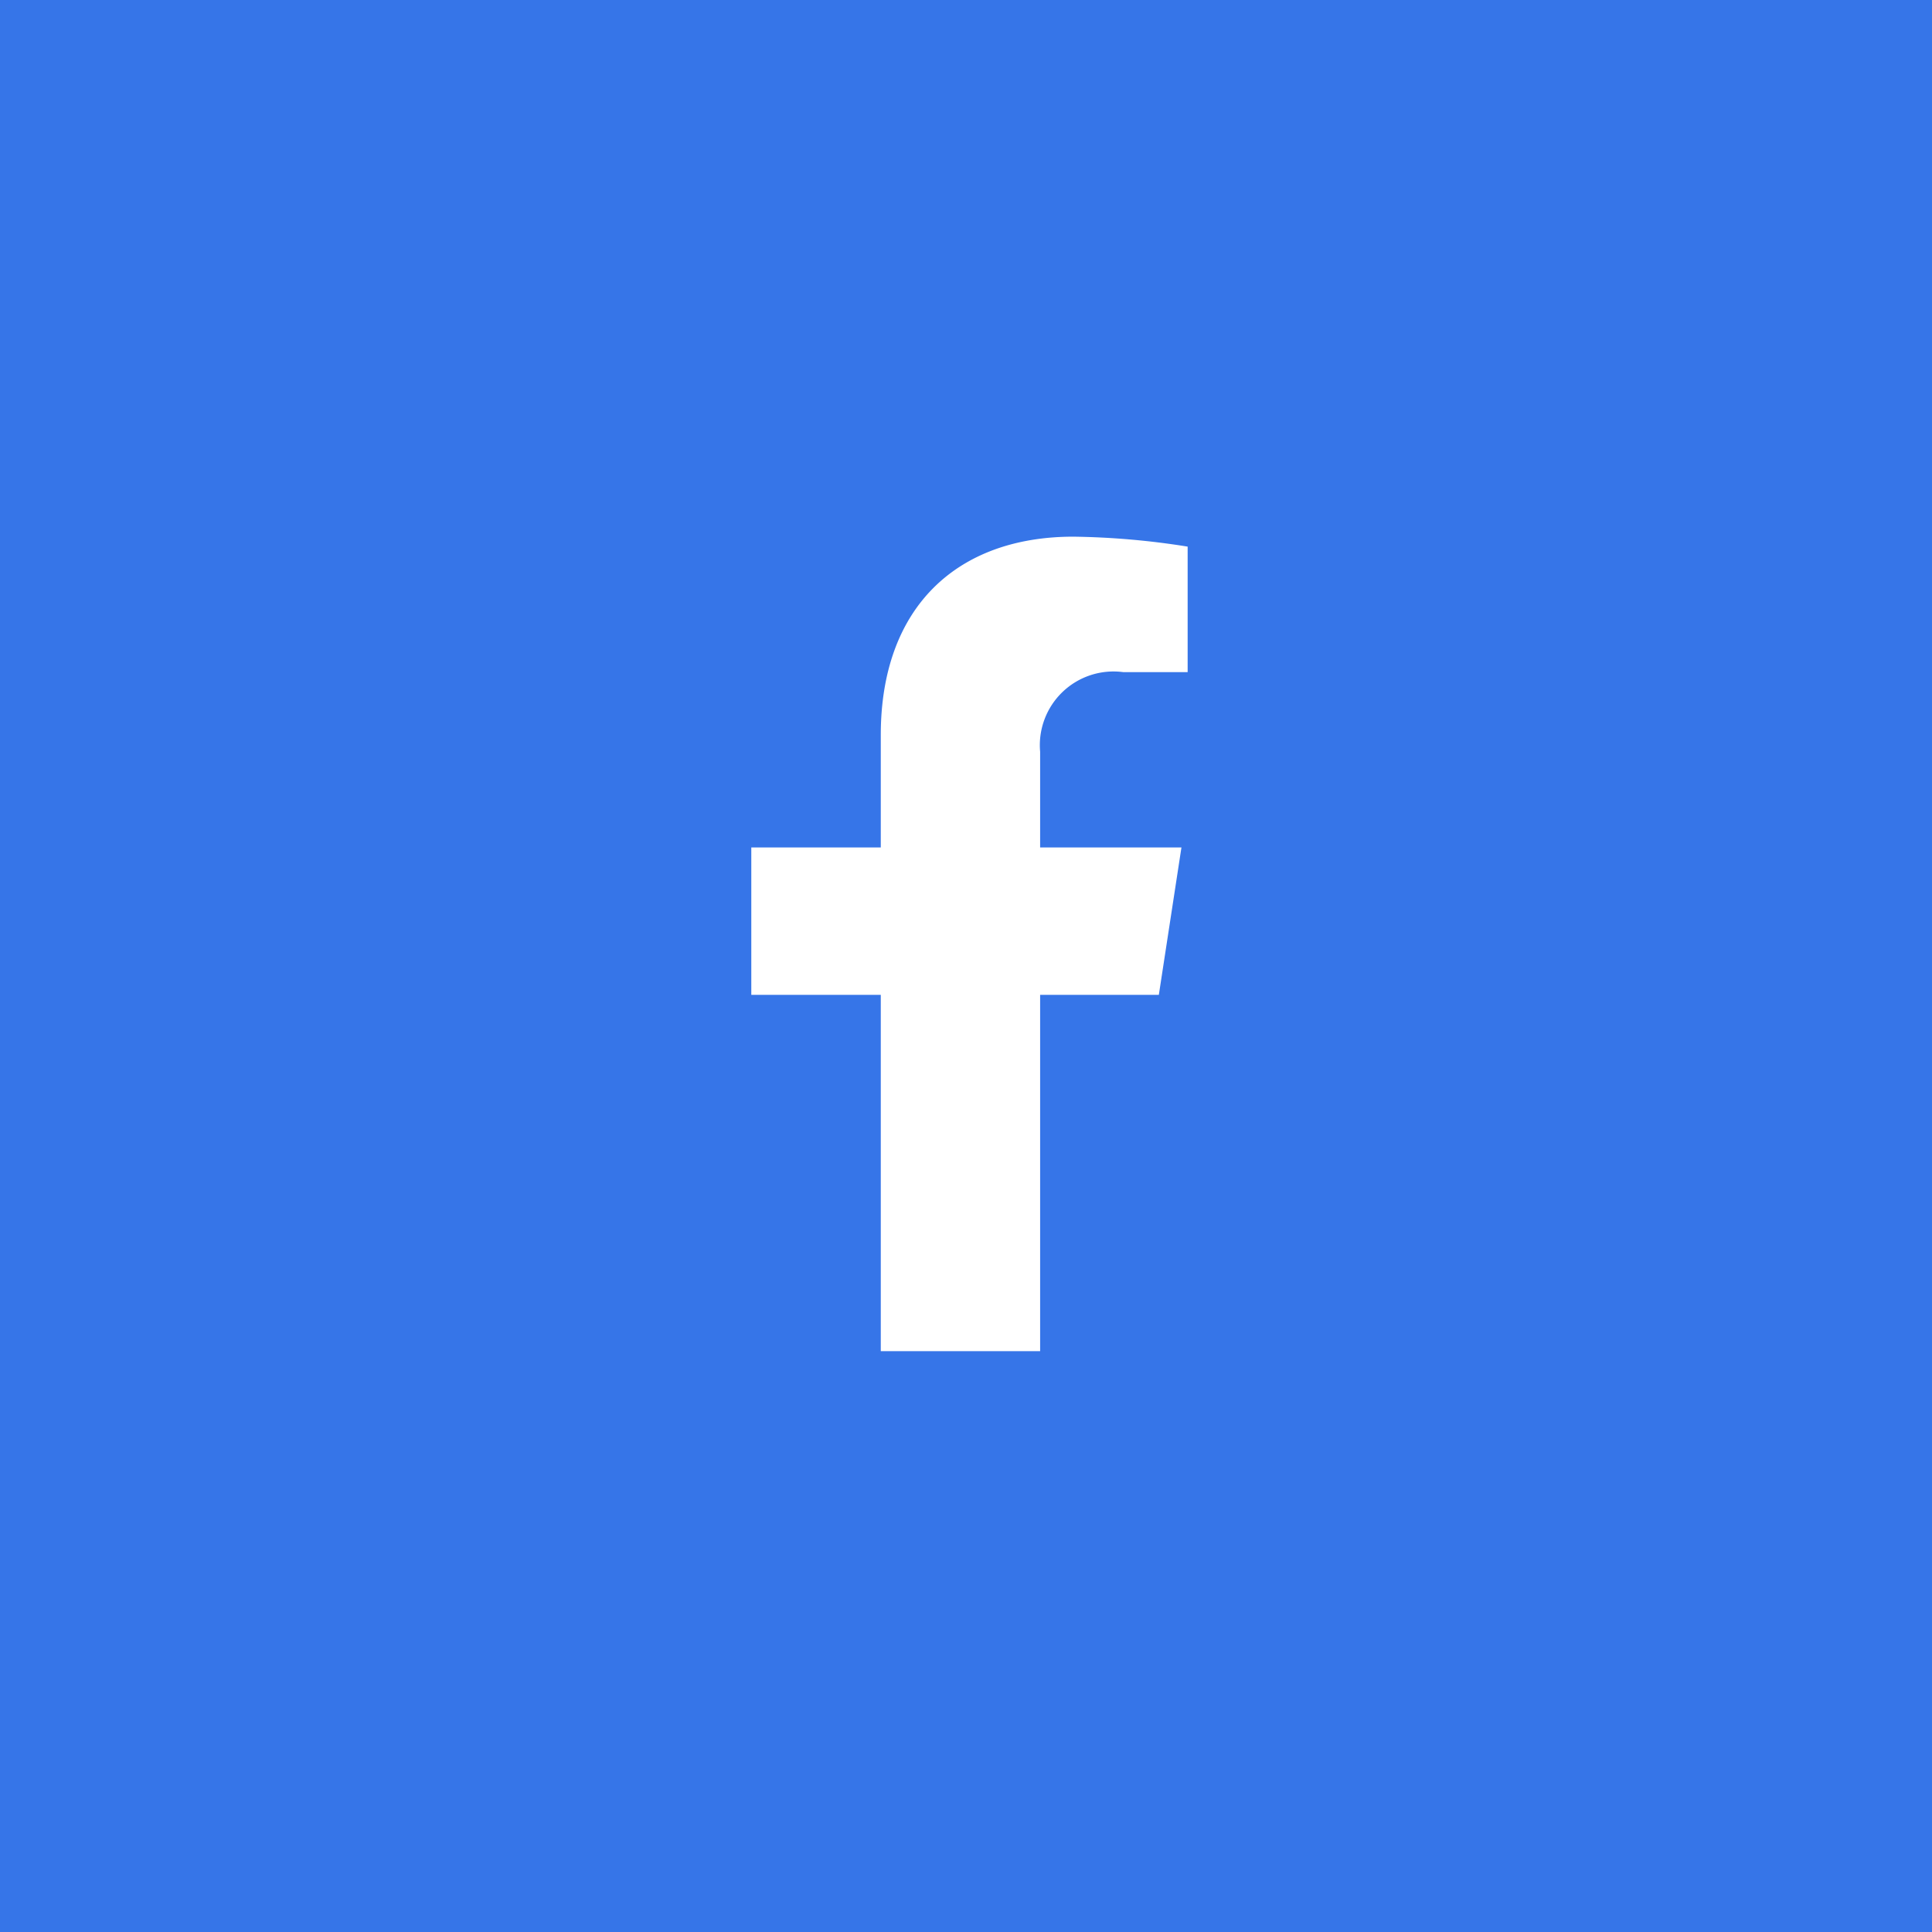 <?xml version="1.0" encoding="UTF-8"?>
<svg xmlns="http://www.w3.org/2000/svg" width="54" height="54" viewBox="0 0 54 54">
  <g id="Group_6103" data-name="Group 6103" transform="translate(-1028.767 -1046)">
    <rect id="Rectangle_1884" data-name="Rectangle 1884" width="54" height="54" transform="translate(1028.767 1046)" fill="#3675e8"></rect>
    <path id="Icon_awesome-facebook-f" data-name="Icon awesome-facebook-f" d="M13,12.806l.632-4.12H9.682V6.012a2.06,2.06,0,0,1,2.323-2.226h1.8V.278A21.917,21.917,0,0,0,10.612,0C7.356,0,5.228,1.973,5.228,5.546v3.14H1.609v4.12H5.228v9.96H9.682v-9.96Z" transform="translate(1048.157 1061)" fill="#fff"></path>
  </g>
</svg>
